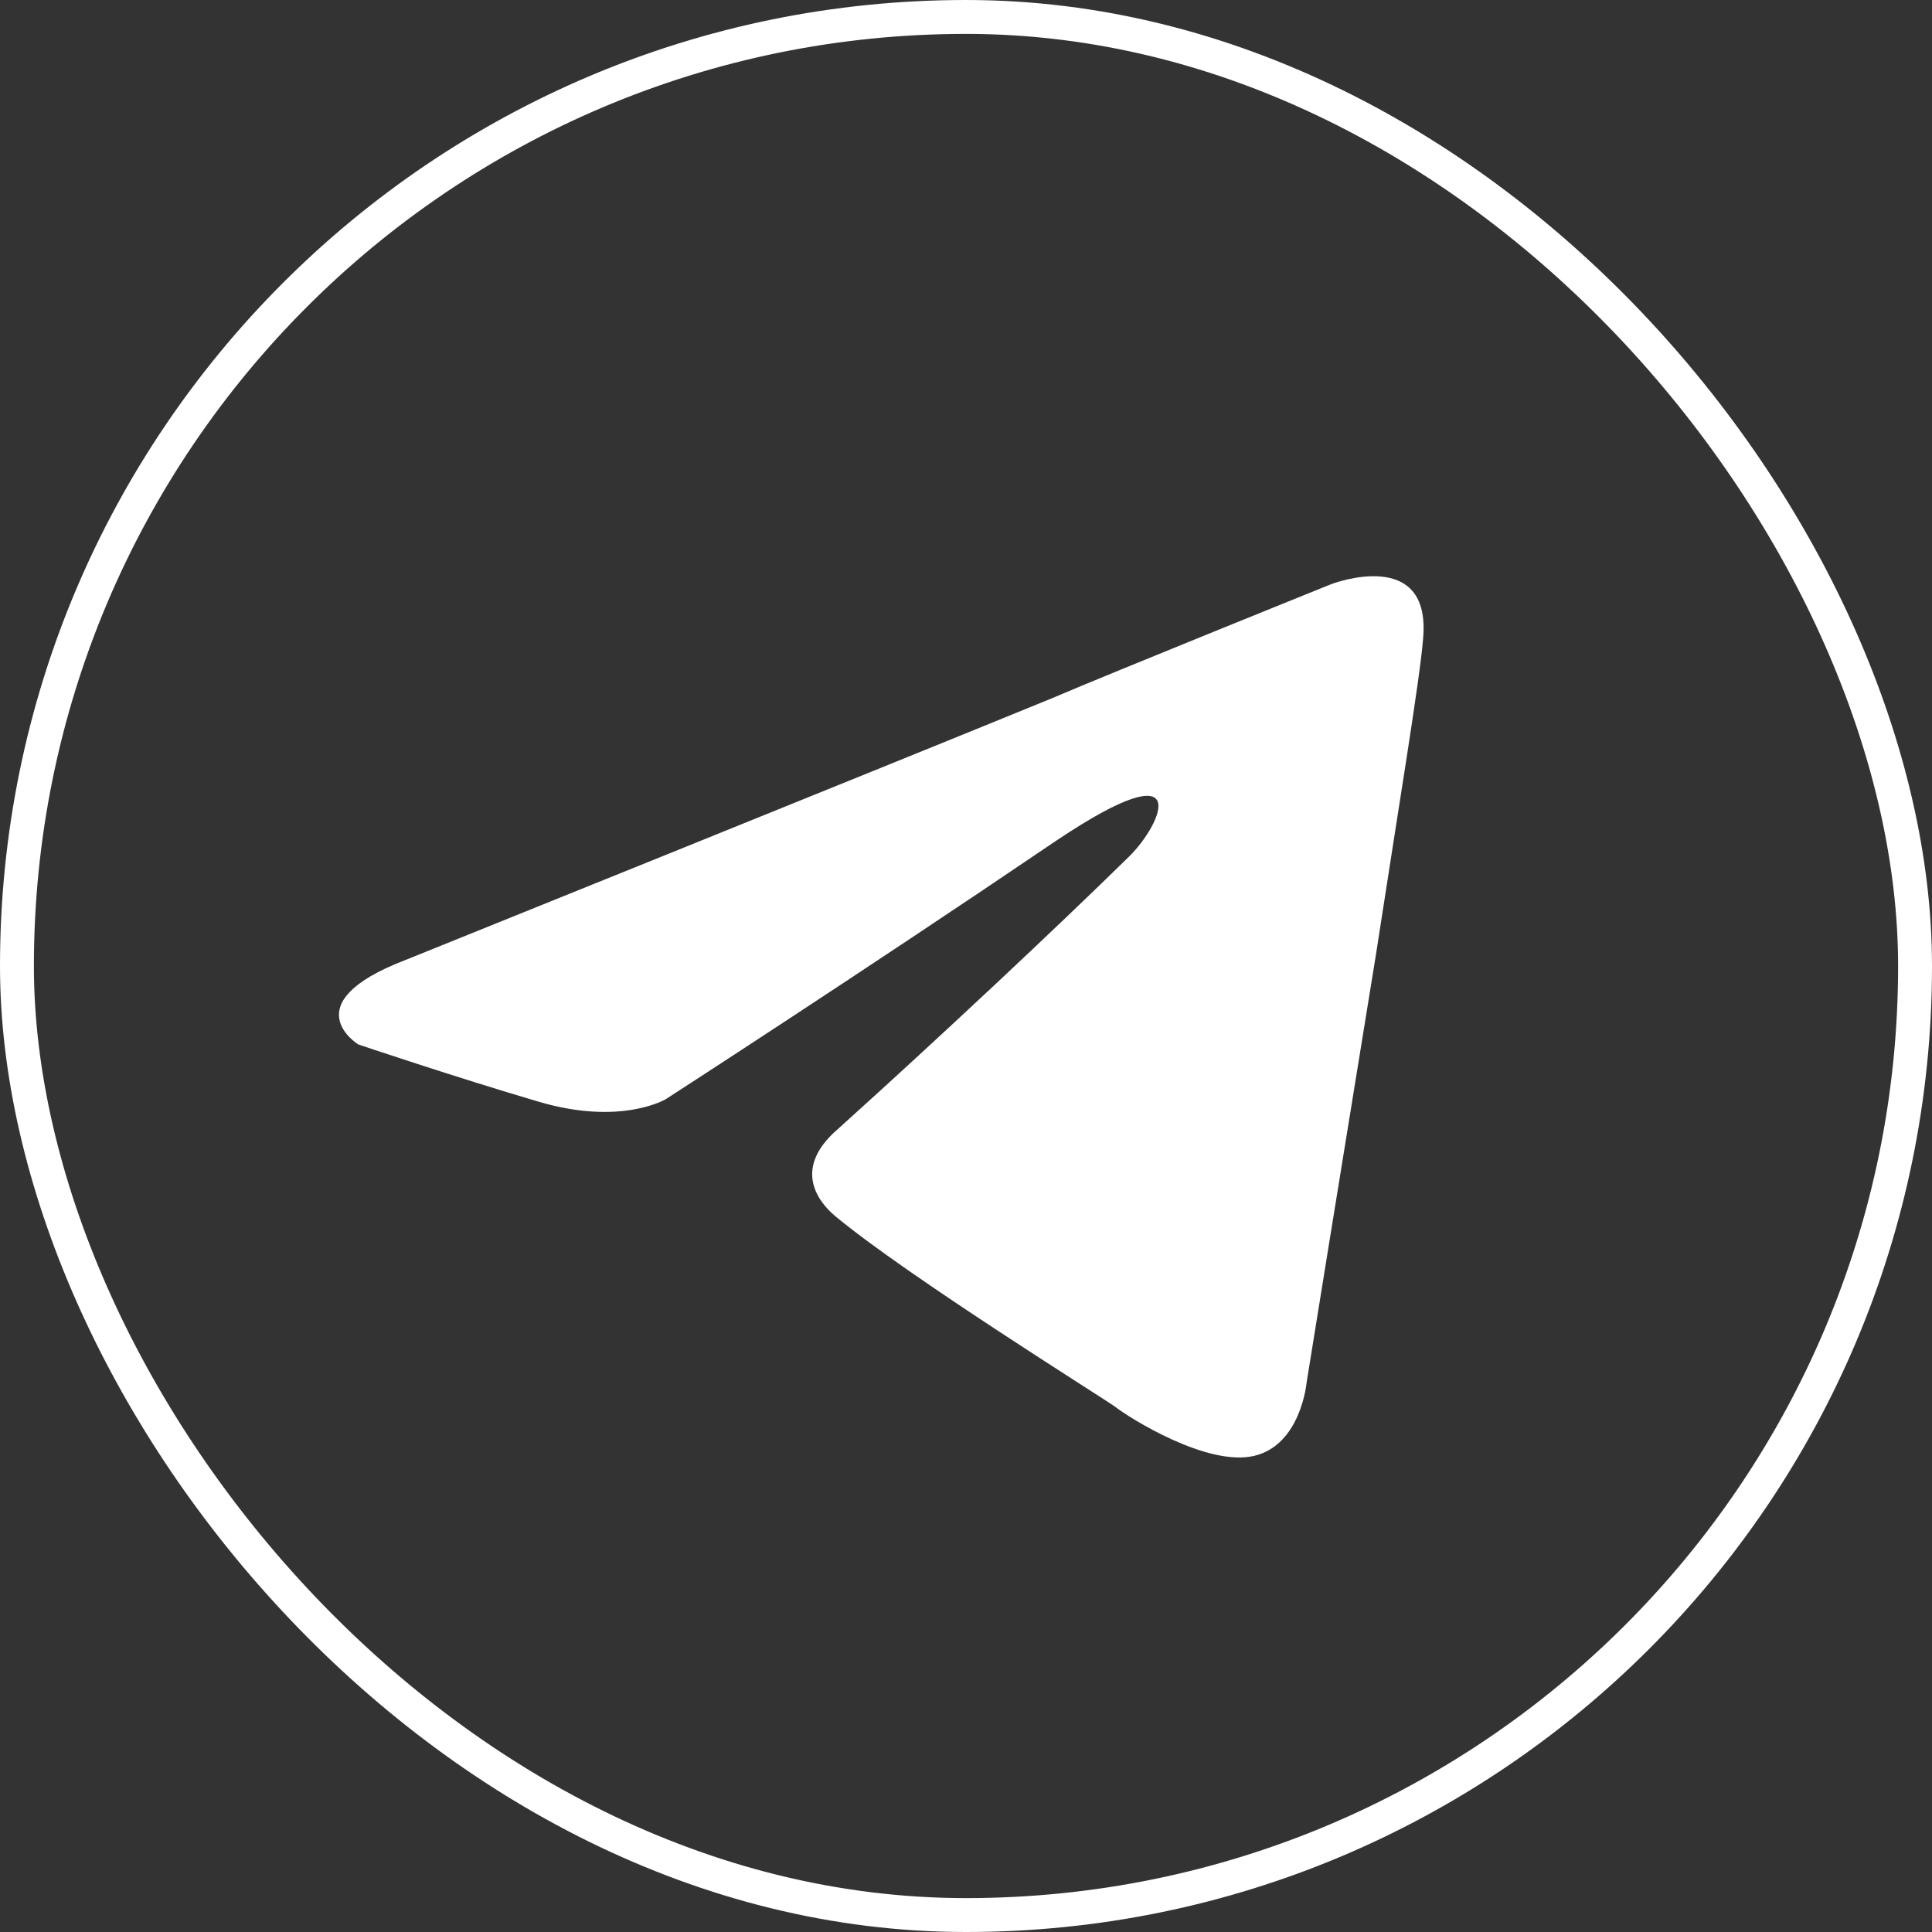 <?xml version="1.0" encoding="UTF-8"?> <svg xmlns="http://www.w3.org/2000/svg" width="57" height="57" viewBox="0 0 57 57" fill="none"><rect x="0" y="0" width="57" height="57" fill="#333333" stroke="none"/> <g clip-path="url(#clip0_322_29)"> <path d="M11.962 28.323C11.962 28.323 26.115 22.616 31.023 20.606C32.905 19.802 39.286 17.23 39.286 17.23C39.286 17.23 42.231 16.104 41.986 18.837C41.904 19.963 41.249 23.902 40.595 28.162C39.613 34.191 38.55 40.783 38.55 40.783C38.55 40.783 38.386 42.632 36.995 42.954C35.605 43.275 33.314 41.828 32.905 41.507C32.578 41.266 26.769 37.648 24.642 35.88C24.069 35.397 23.415 34.433 24.724 33.307C27.669 30.654 31.187 27.358 33.314 25.268C34.295 24.304 35.277 22.053 31.187 24.786C25.378 28.725 19.652 32.423 19.652 32.423C19.652 32.423 18.343 33.227 15.889 32.503C13.434 31.78 10.571 30.815 10.571 30.815C10.571 30.815 8.608 29.609 11.962 28.323Z" fill="white"></path> </g> <rect x="0.5" y="0.5" width="56" height="56" rx="28" stroke="white"></rect> <defs> <clipPath id="clip0_322_29"> <rect width="57" height="57" rx="28.5" fill="white"></rect> </clipPath> </defs> </svg> 